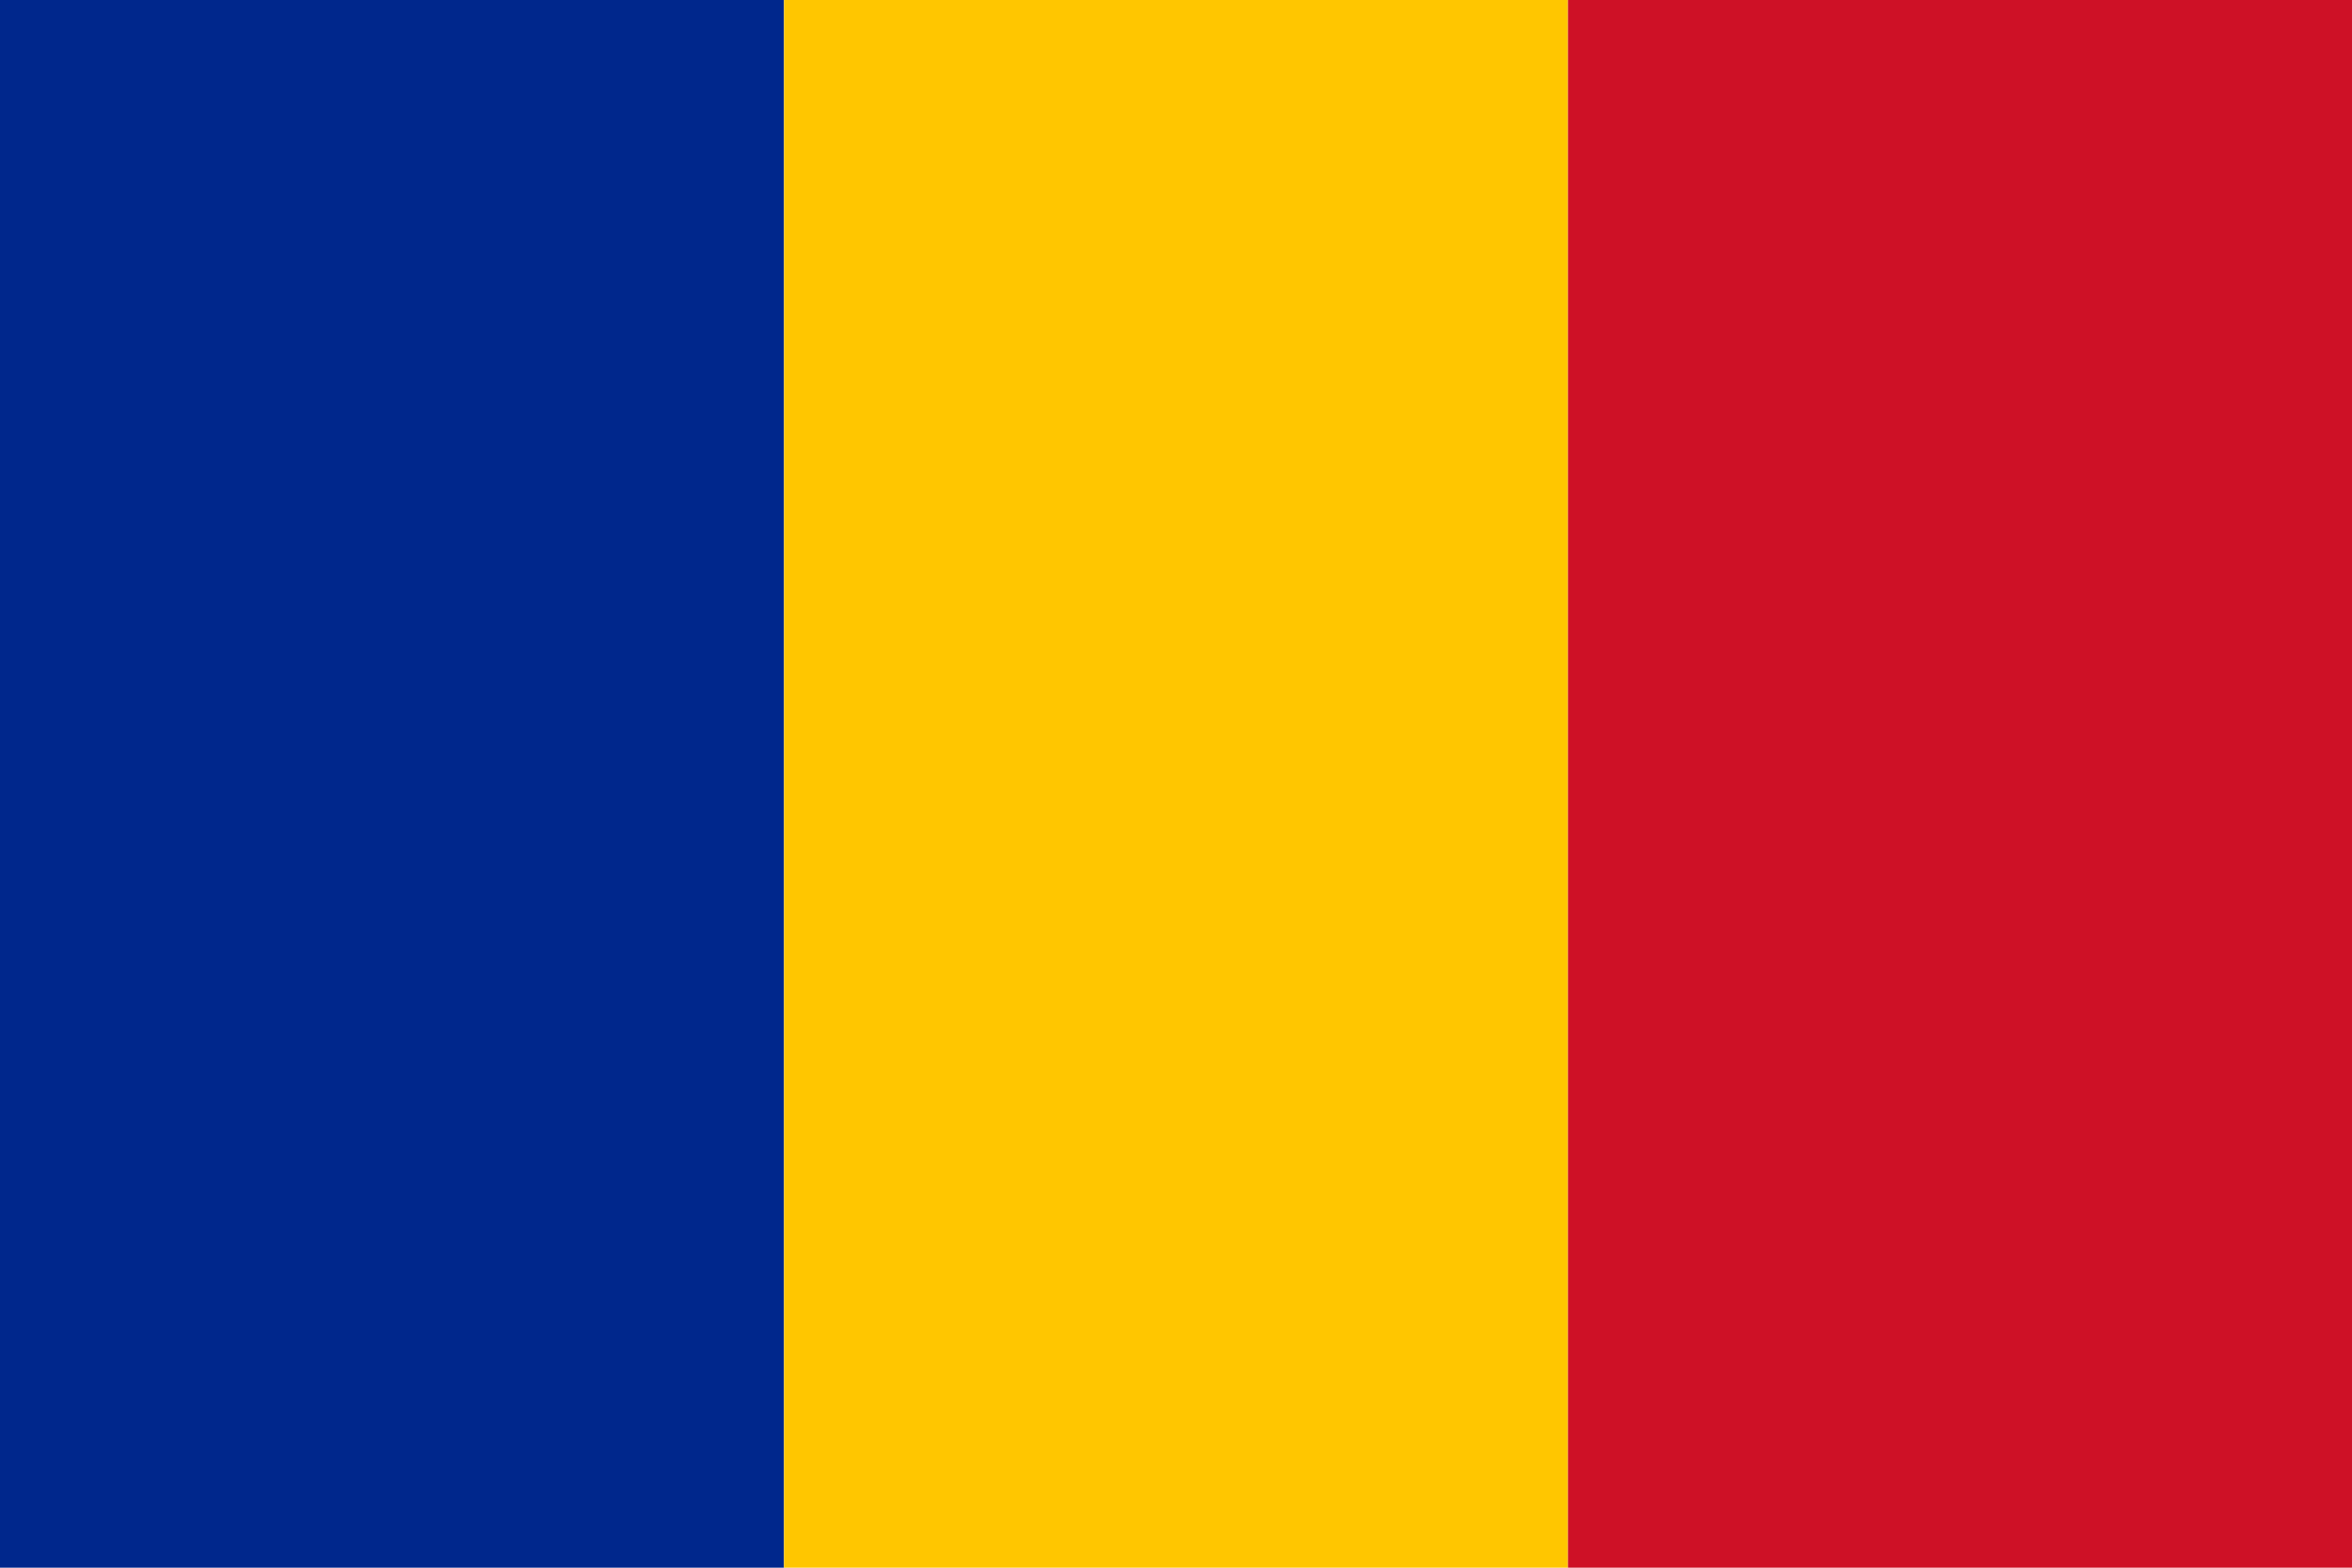 <svg xmlns="http://www.w3.org/2000/svg" width="600" height="400" viewBox="0 0 3.3 2.2">
  <path fill="#00278C" d="M0 0h1.1v2.2H0z"/>
  <path fill="#FFC600" d="M1.1 0h1.1v2.2H1.1z"/>
  <path fill="#CE1126" d="M2.2 0h1.1v2.2H2.2z"/>
</svg> 